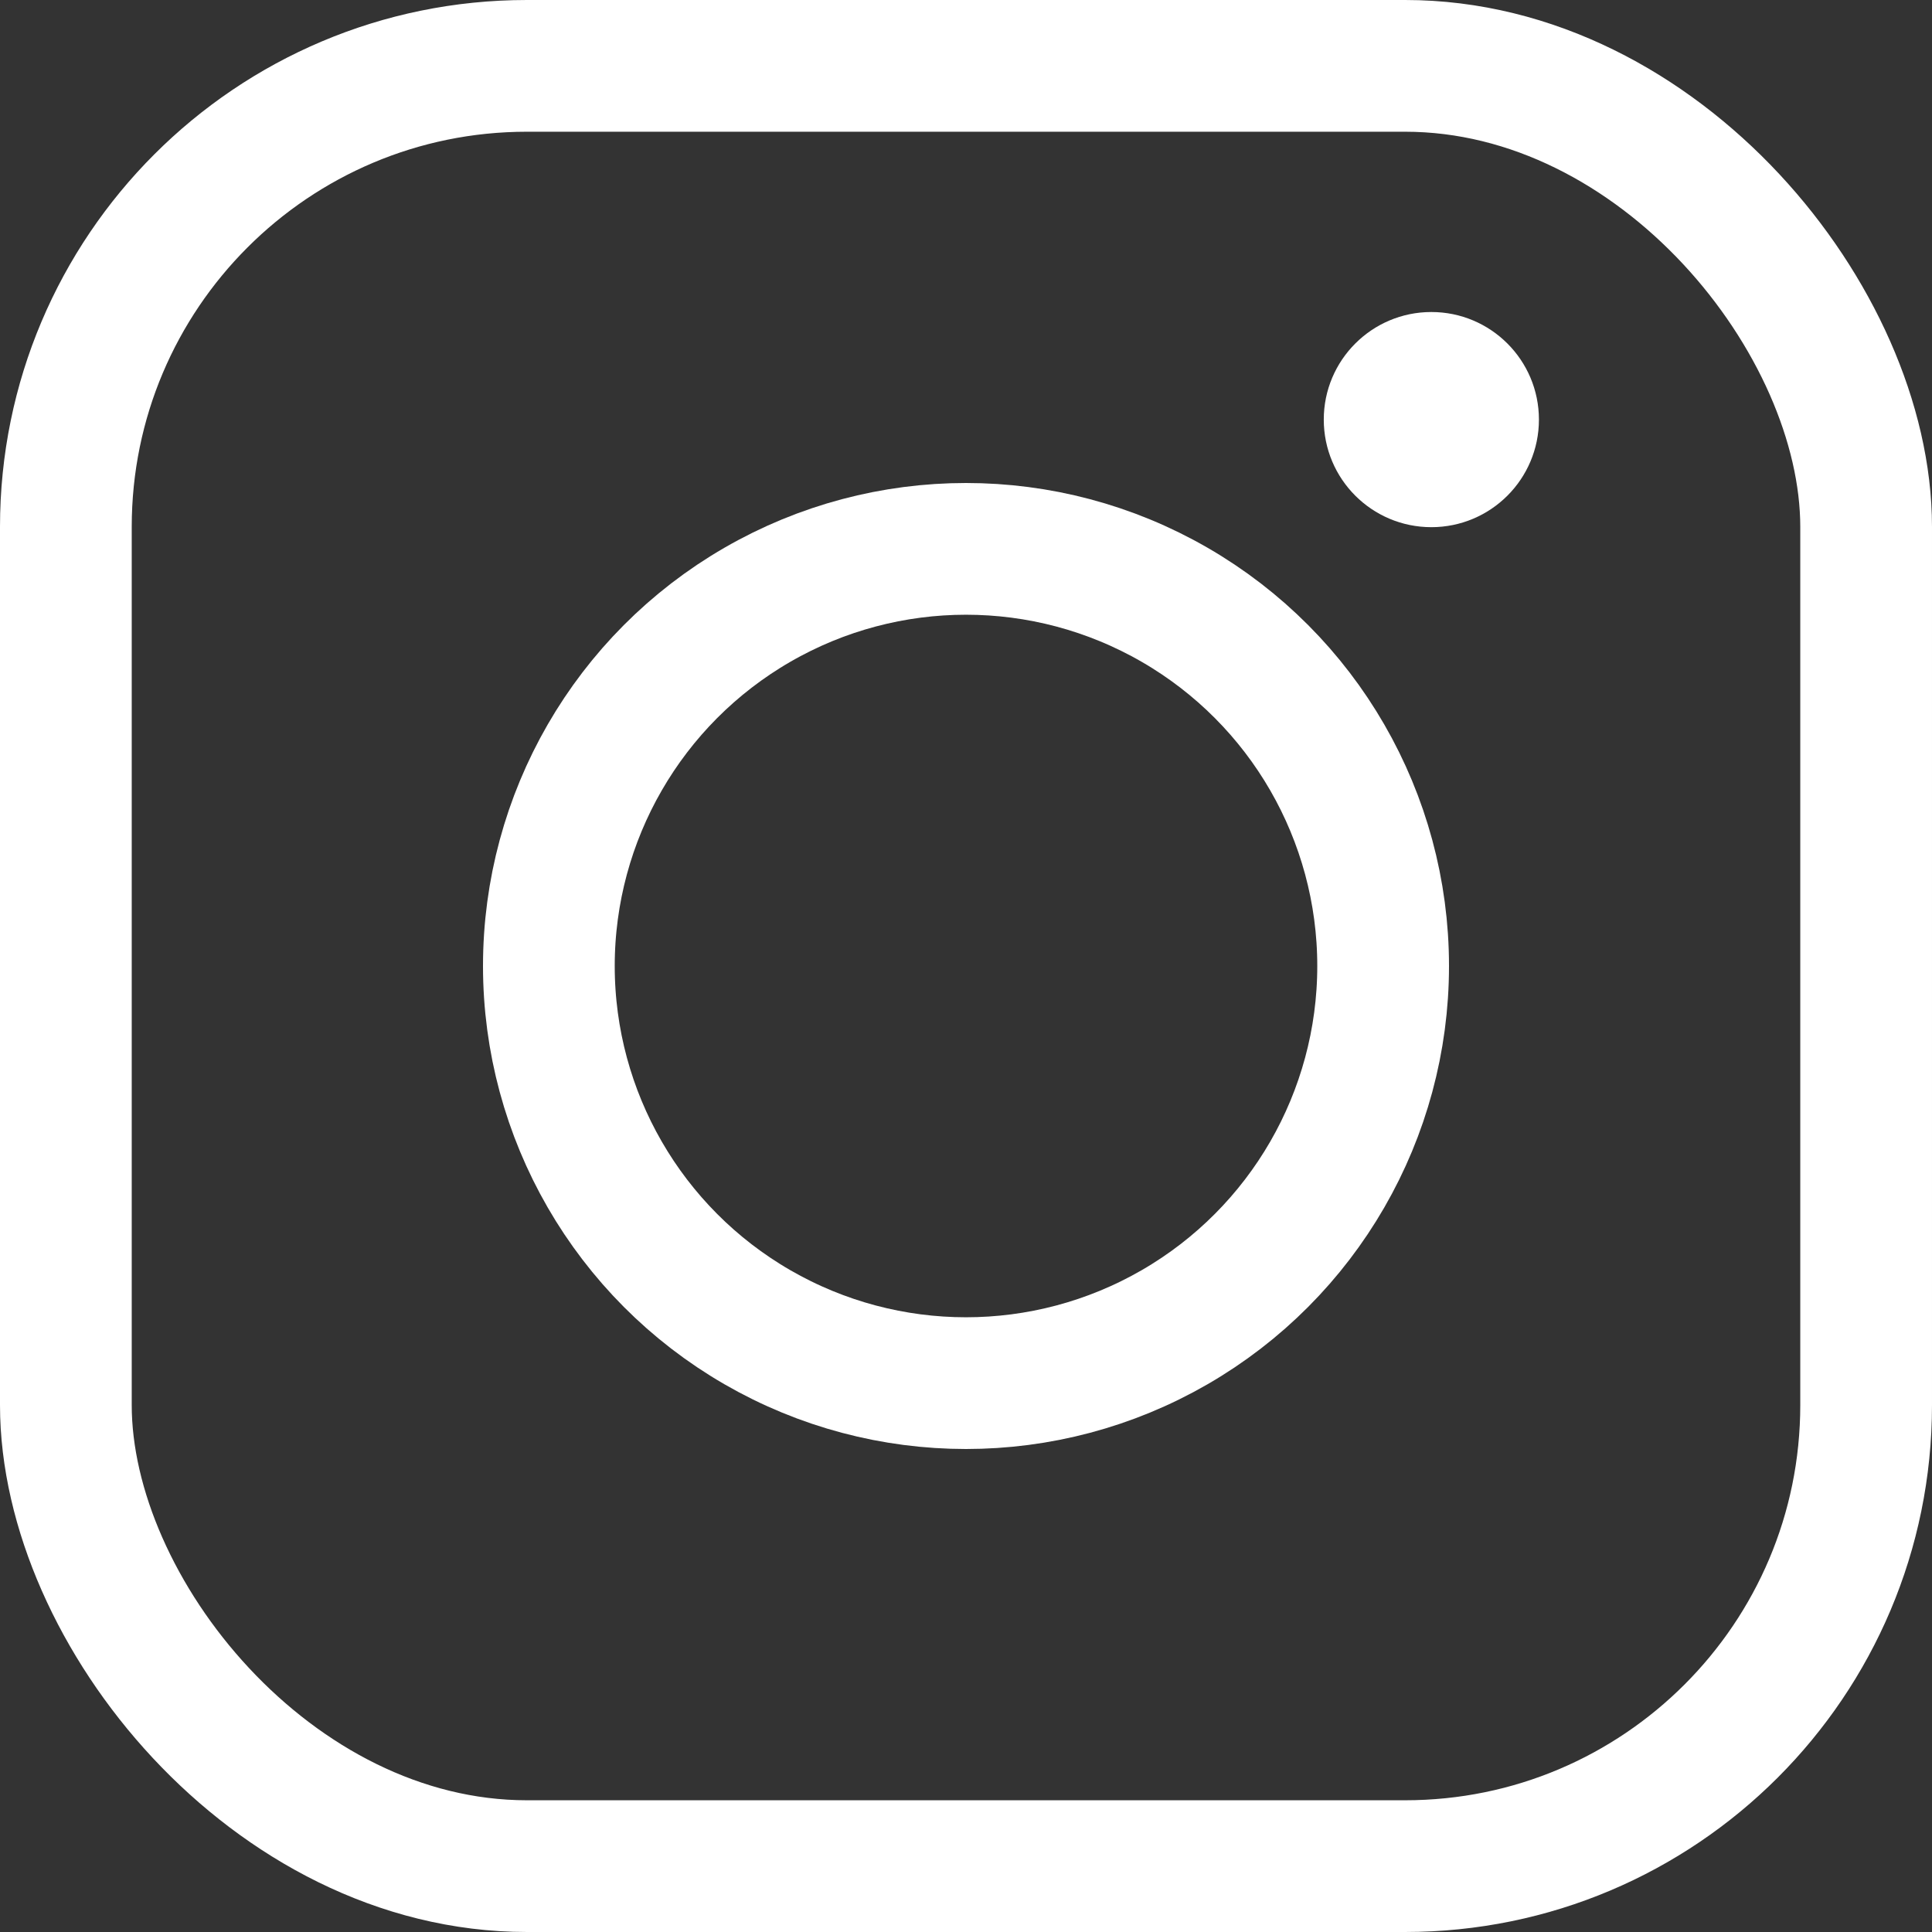 <?xml version="1.0" encoding="UTF-8"?> <svg xmlns="http://www.w3.org/2000/svg" width="22" height="22" viewBox="0 0 22 22"><rect x="0" y="0" width="22" height="22" fill="#333333" stroke="none"/> <g id="i" transform="translate(-801 -2578)"> <g id="Rectangle_14" data-name="Rectangle 14" transform="translate(801 2578)" fill="none" stroke="#fff" stroke-width="1.5"> <rect width="22" height="22" rx="6" stroke="none"></rect> <rect x="0.75" y="0.75" width="20.5" height="20.5" rx="5.25" fill="none"></rect> </g> <g id="Ellipse_105" data-name="Ellipse 105" transform="translate(806.5 2583.5)" fill="none" stroke="#fff" stroke-width="1.5"> <circle cx="5.5" cy="5.5" r="5.5" stroke="none"></circle> <circle cx="5.5" cy="5.5" r="4.75" fill="none"></circle> </g> <ellipse id="Ellipse_104" data-name="Ellipse 104" cx="1.225" cy="1.225" rx="1.225" ry="1.225" transform="translate(816.074 2581.553)" fill="#fff"></ellipse> </g> </svg> 